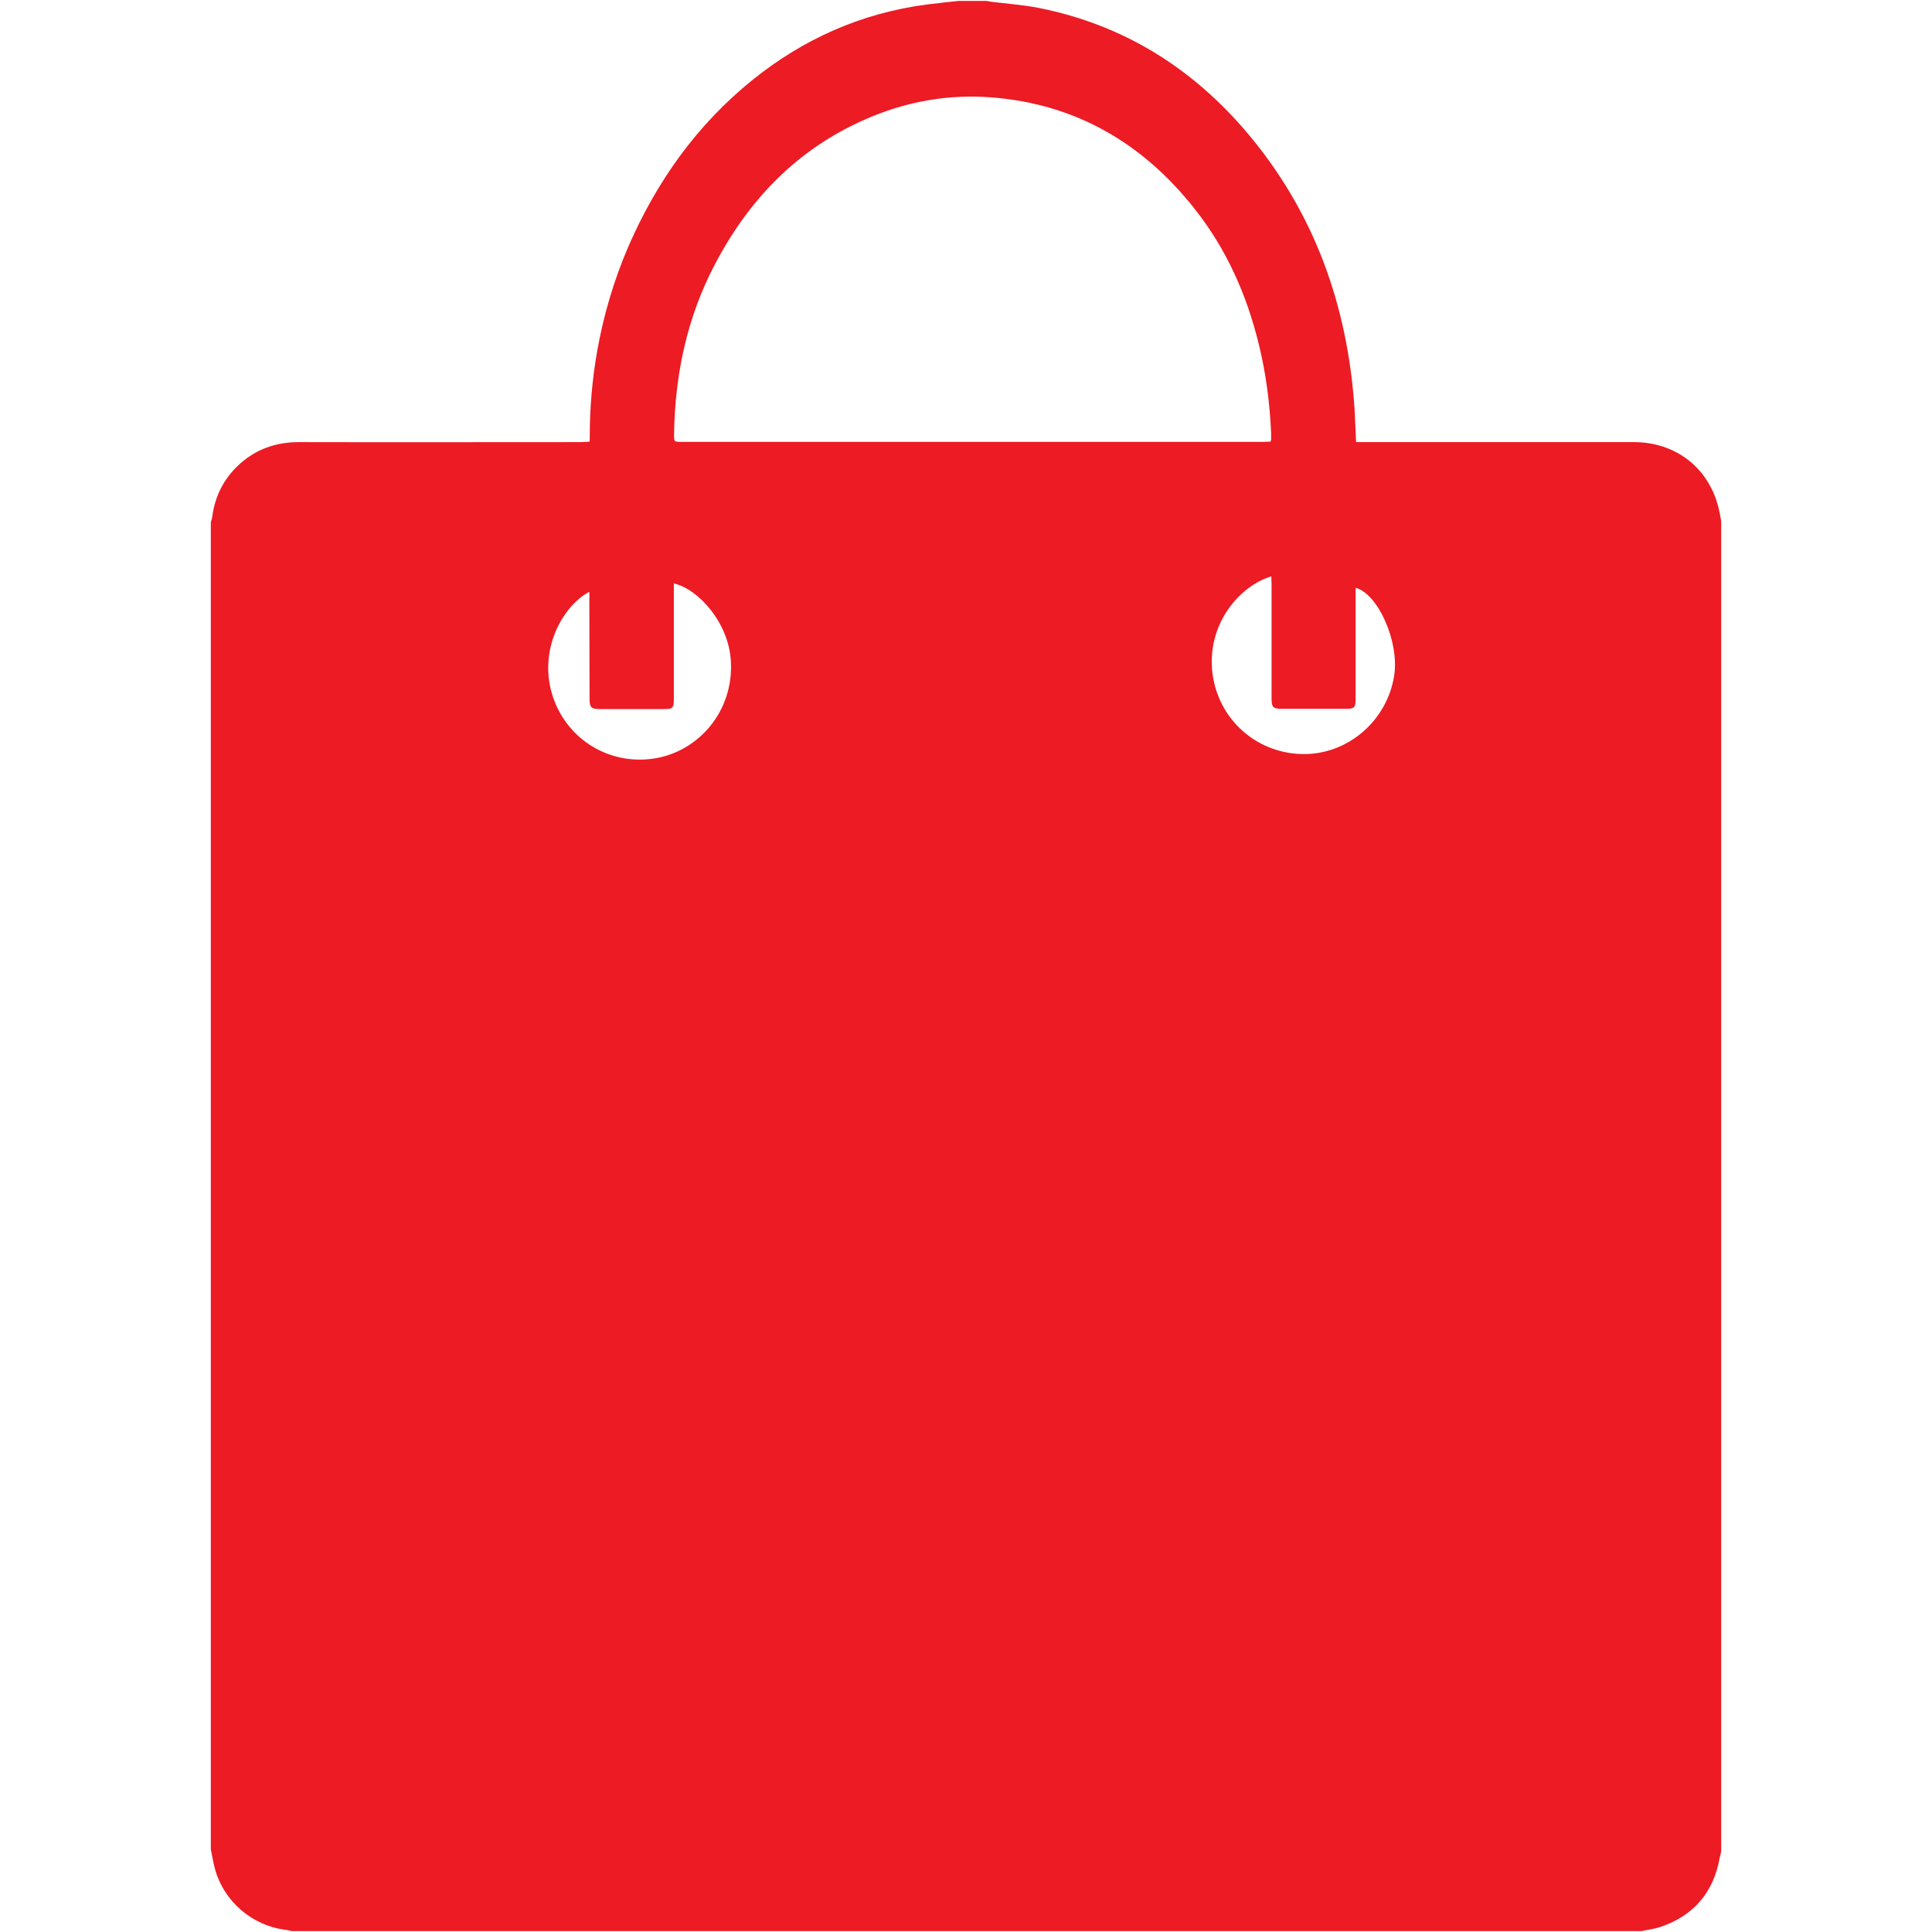 <?xml version="1.0" encoding="utf-8"?>
<!-- Generator: Adobe Illustrator 21.0.0, SVG Export Plug-In . SVG Version: 6.00 Build 0)  -->
<svg version="1.1" id="Layer_1" xmlns="http://www.w3.org/2000/svg" xmlns:xlink="http://www.w3.org/1999/xlink" x="0px" y="0px"
	 viewBox="0 0 850.4 850.4" style="enable-background:new 0 0 850.4 850.4;" xml:space="preserve">
<style type="text/css">
	.st0{fill:#ED1B24;}
</style>
<path class="st0" d="M722.6,850c-198.1,0-396.2,0-594.2,0c-0.8-0.2-1.5-0.4-2.3-0.5c-15.2-1.8-27.7-12.6-31.6-27.3
	c-0.7-2.7-1.1-5.5-1.7-8.2c0-194.7,0-389.4,0-584.1c0.2-0.8,0.5-1.5,0.6-2.3c1.3-10.1,5.9-18.4,13.8-24.8c7.1-5.7,15.3-8.2,24.4-8.2
	c41.4,0.1,82.8,0,124.2,0c1.2,0,2.4-0.1,3.7-0.2c0.1-1.1,0.1-1.8,0.1-2.6c0-12.6,1.1-25.1,3.3-37.5c2.8-15.7,7.3-30.9,13.6-45.6
	C289,79.9,306.7,55,331.2,35.2C353.7,17.1,379.1,5.8,407.8,2c4.7-0.6,9.5-1.1,14.2-1.6c4.1,0,8.1,0,12.2,0c1,0.2,2.1,0.4,3.1,0.5
	c6.7,0.8,13.4,1.3,20,2.6c37.1,7.4,67.4,26.3,91.7,55c29.5,34.9,44.1,75.8,47.2,121.1c0.3,4.9,0.4,9.8,0.7,15c1.5,0,2.7,0,3.9,0
	c39.5,0,78.9,0,118.4,0c18,0,32.4,10.9,37,28c0.6,2.2,1,4.5,1.4,6.7c0,195.2,0,390.5,0,585.7c-0.2,0.8-0.4,1.7-0.6,2.5
	c-2.7,15.4-11.4,25.7-26.2,30.7C728.1,849.1,725.3,849.4,722.6,850z M559.2,194.4c0.2-0.5,0.3-0.7,0.3-1c0-1,0-1.9,0-2.9
	c-0.6-13.3-2.3-26.4-5.5-39.3c-5.3-21.6-14.2-41.6-28.1-59.2c-22.7-28.8-52.1-46.1-89-49.1c-19.5-1.6-38.4,1.8-56.4,9.8
	c-29.7,13.1-50.9,35.2-65.8,63.6c-12.3,23.4-17.6,48.5-18,74.8c0,3.4-0.1,3.4,3.5,3.4c85.2,0,170.4,0,255.7,0
	C557,194.5,558.1,194.4,559.2,194.4z M259.4,260.5c-10.9,5.7-21.6,23.5-17,42.8c5,20.6,24.3,33.7,45.3,30.6
	c19.6-2.9,35.3-20.7,34-42.9c-0.9-16.8-14.2-31.7-25.1-34.2c0,1.1,0,2.1,0,3.2c0,16,0,32,0,48c0,3.5-0.5,4.1-4,4.1
	c-9.6,0-19.1,0-28.7,0c-3.7,0-4.4-0.8-4.4-4.6c0-14.7-0.1-29.4-0.1-44.1C259.5,262.5,259.4,261.6,259.4,260.5z M559.6,253.7
	c-14,4.2-27.7,20.5-26.1,40.7c1.6,20.9,18.4,36.8,39.1,37.5c20.2,0.7,38-14.4,41.1-34.7c2.2-14.7-7-35.7-17-38.5c0,1,0,2,0,2.9
	c0,15.3,0,30.6,0,45.9c0,4-0.5,4.5-4.4,4.5c-9.3,0-18.6,0-27.9,0c-4.1,0-4.7-0.6-4.7-4.8c0-16.8,0-33.6,0-50.4
	C559.6,255.9,559.6,255,559.6,253.7z"/>
</svg>
